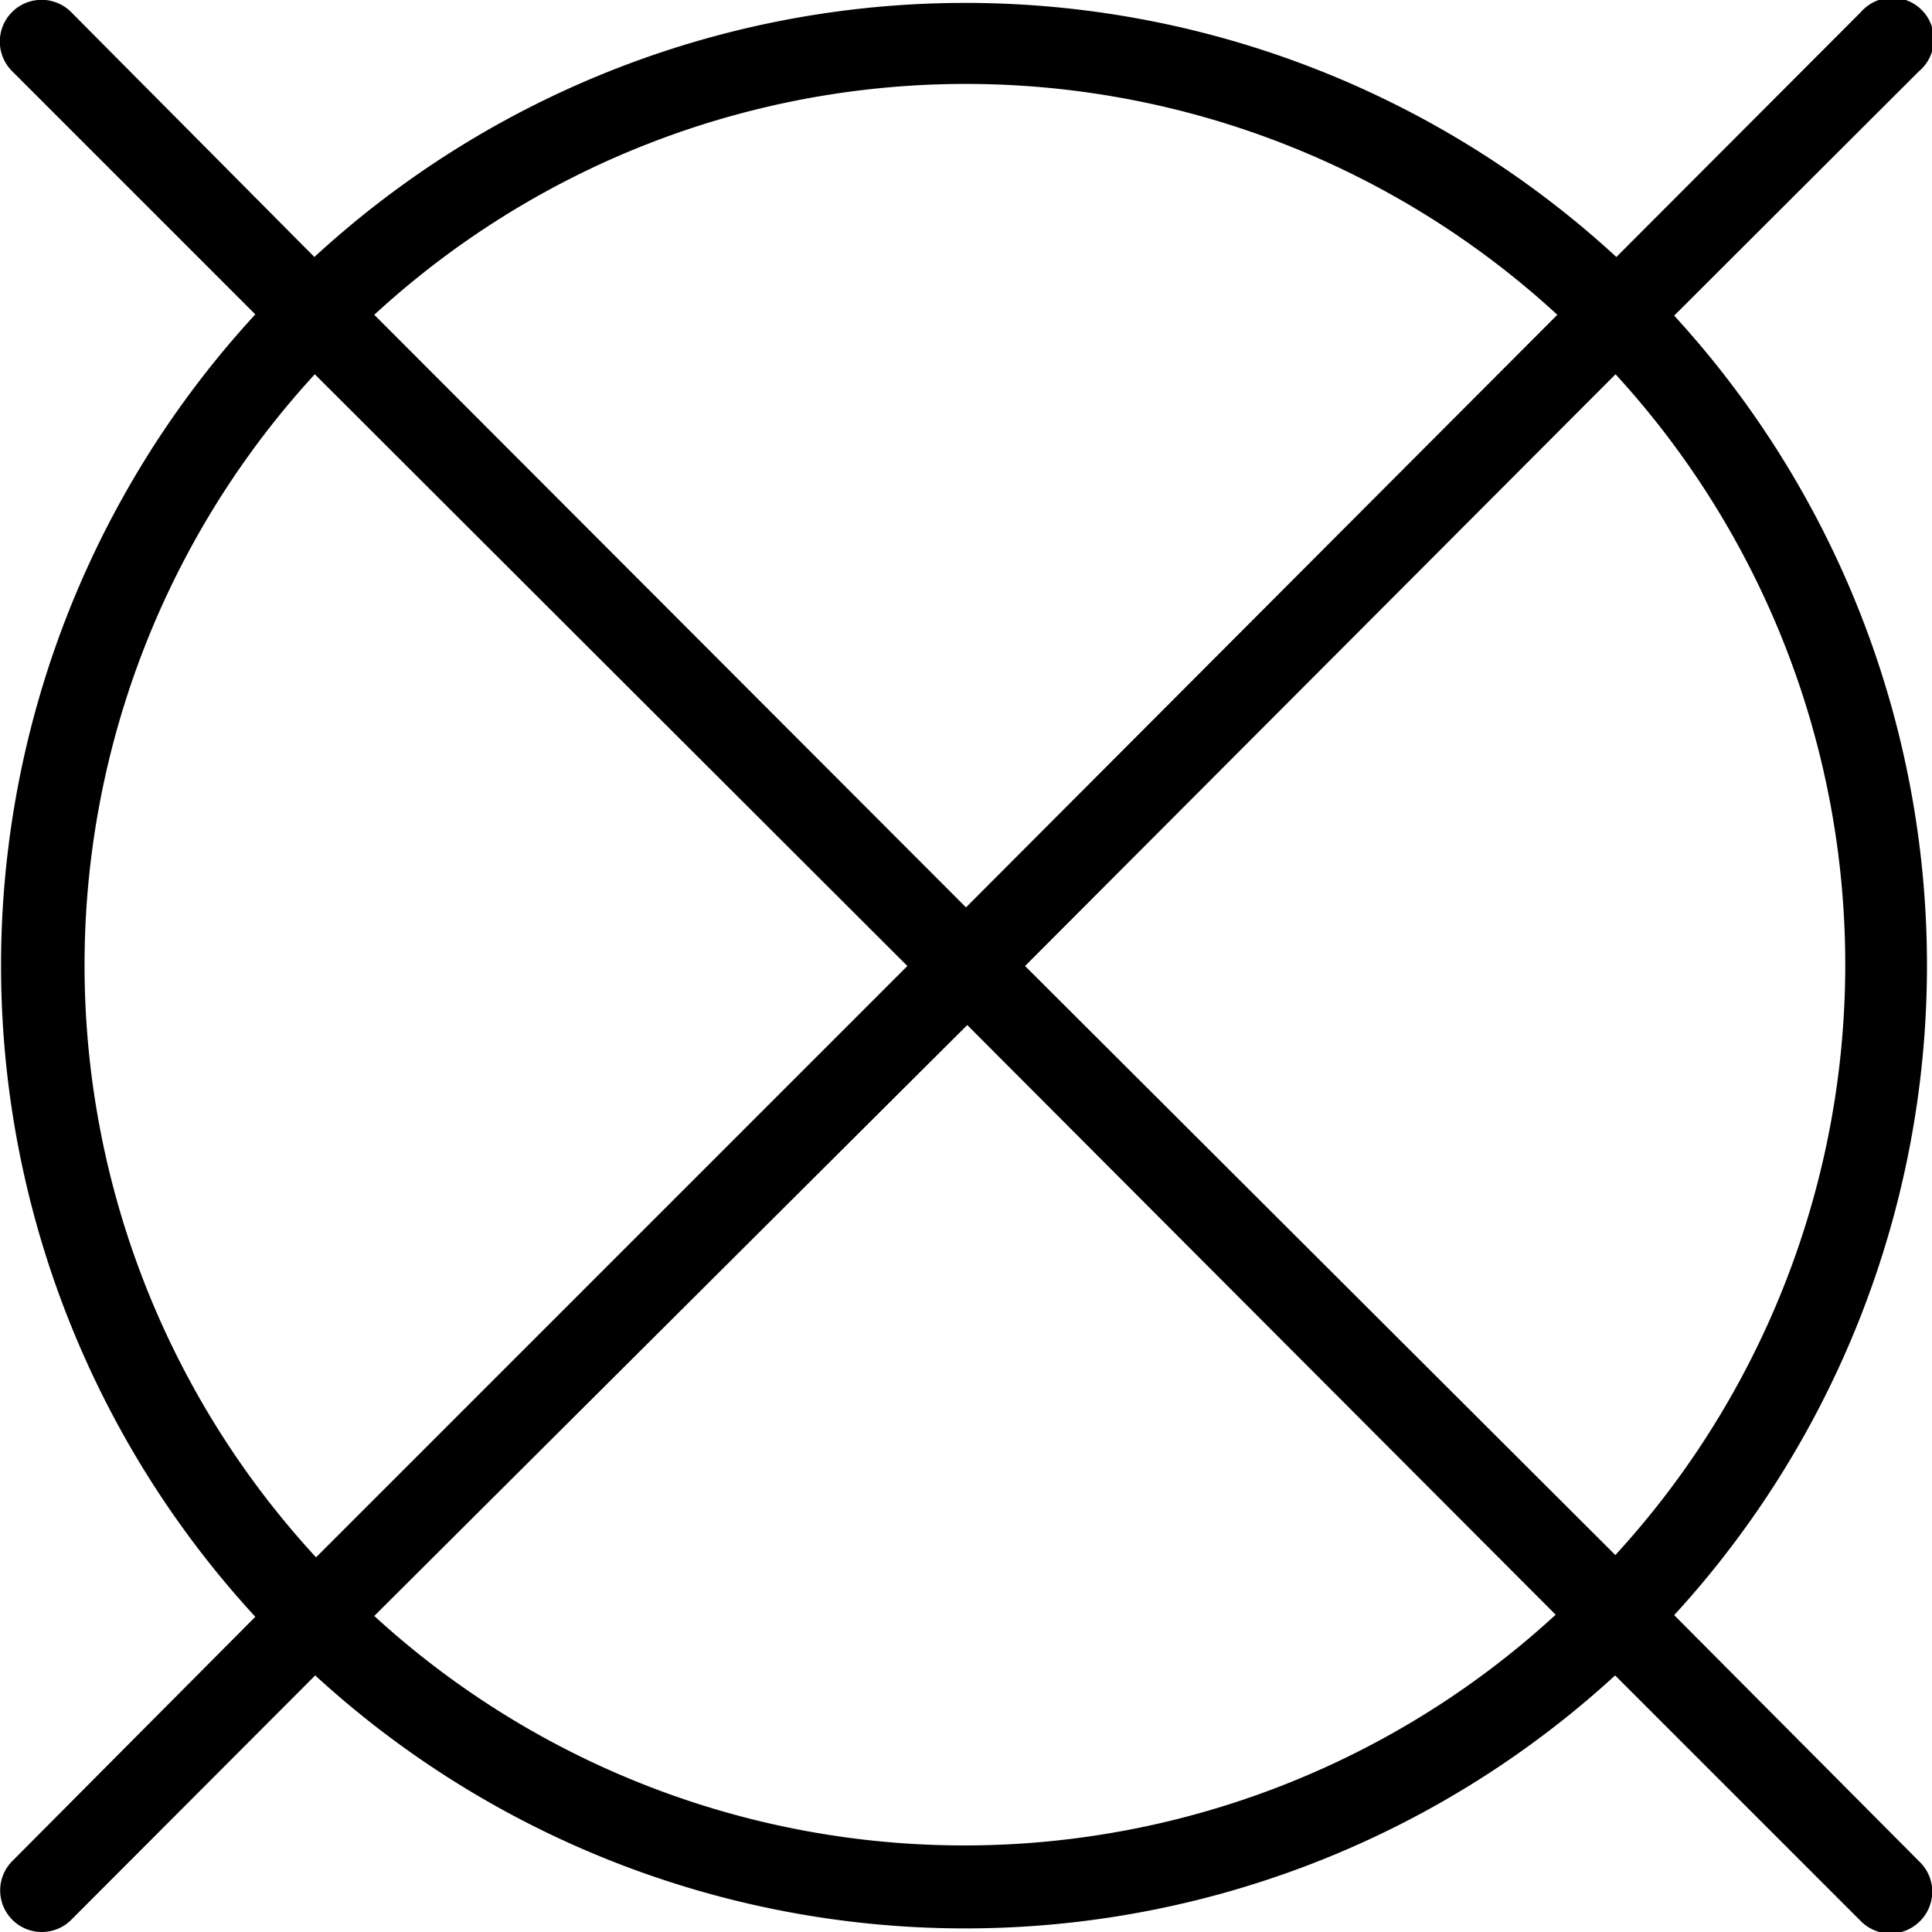 <svg xmlns="http://www.w3.org/2000/svg" viewBox="0 0 46.46 46.46"><g id="Layer_2" data-name="Layer 2"><g id="Capa_1" data-name="Capa 1"><path d="M40.26,38.84a23.12,23.12,0,0,0,0-31.25l5.89-5.88A1,1,0,1,0,44.75.29L38.87,6.18a23.11,23.11,0,0,0-31.31,0L1.71.29A1,1,0,0,0,.29,1.71L6.14,7.56a23.11,23.11,0,0,0,0,31.32L.29,44.76A1,1,0,0,0,1,46.46a1,1,0,0,0,.71-.29l5.87-5.88a23.12,23.12,0,0,0,31.26,0l5.91,5.91a1,1,0,0,0,1.42,0,1,1,0,0,0,0-1.42Zm-17-14.19L37.41,38.83A21,21,0,0,1,9,38.86Zm15.6,12.76L24.65,23.23,38.85,9a21,21,0,0,1,0,28.39ZM23.23,21.82,9,7.57a21,21,0,0,1,28.45,0Zm-1.41,1.41L7.6,37.45A21,21,0,0,1,7.57,9ZM1,46Zm44.46,0Z"/></g></g></svg>
